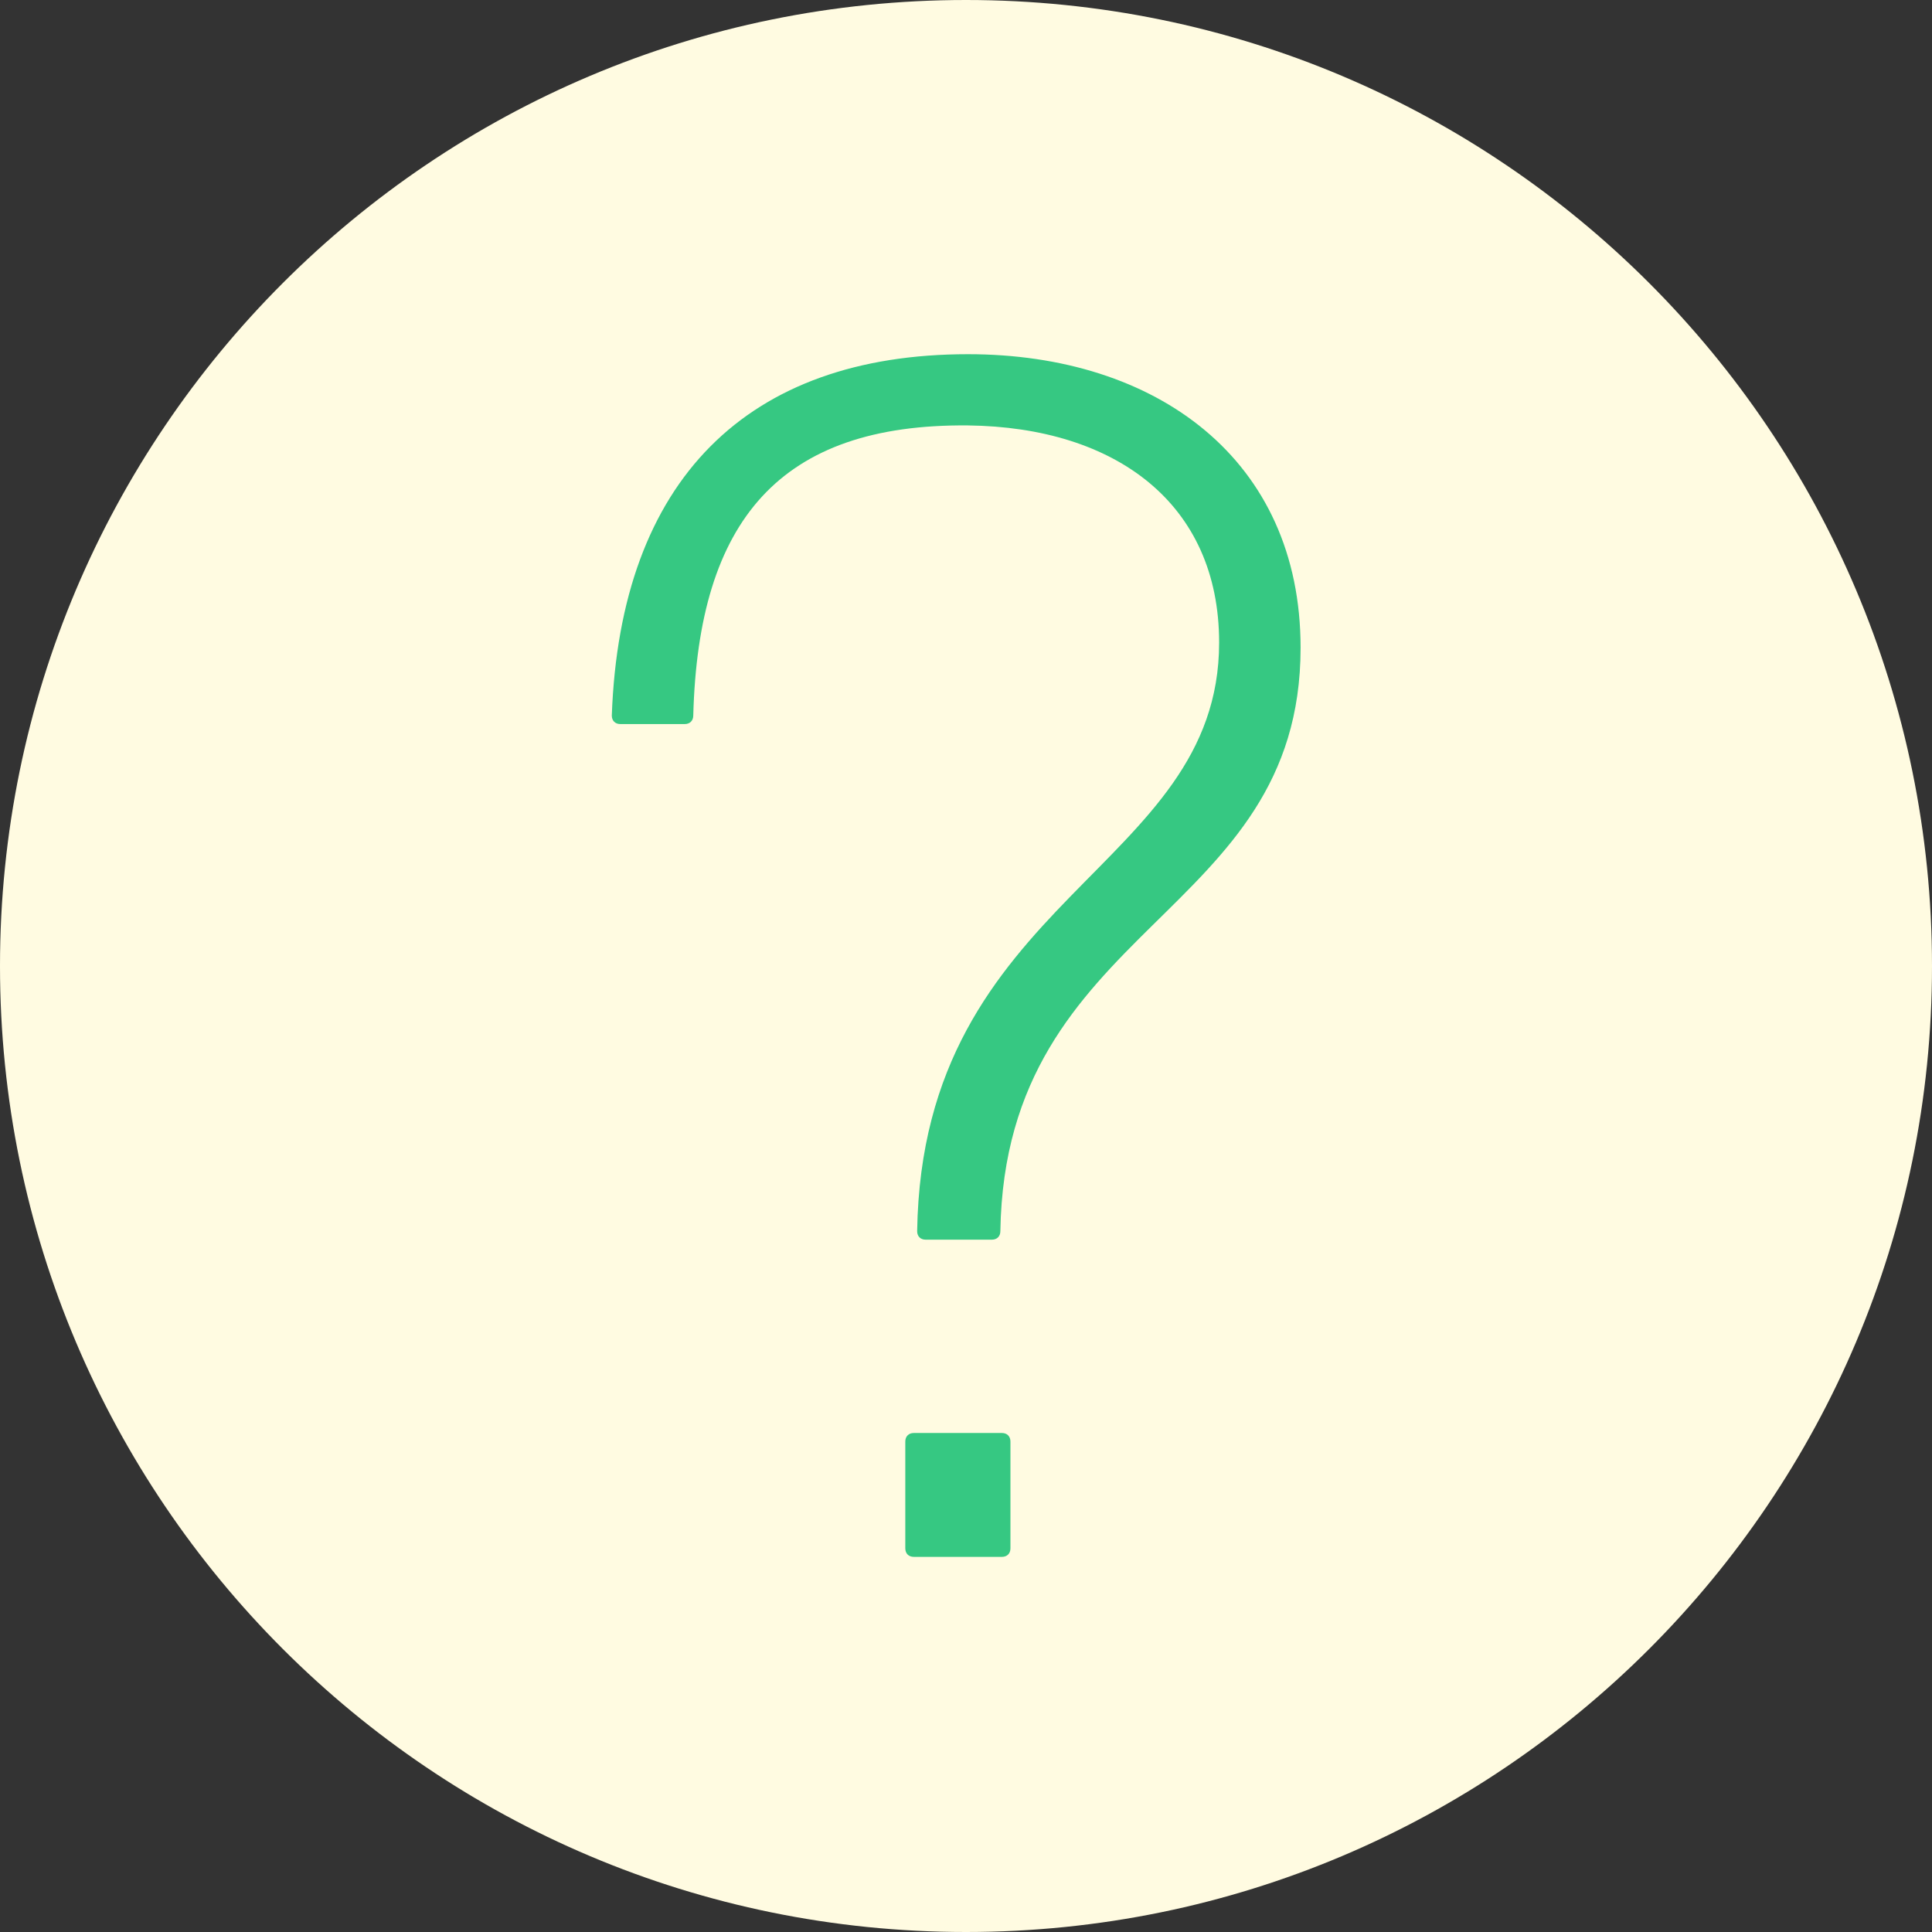 <svg width="60" height="60" viewBox="0 0 60 60" fill="none" xmlns="http://www.w3.org/2000/svg">
<rect x="0" y="0" width="60" height="60" fill="#333333" stroke="none"/>
<g clip-path="url(#clip0_404_182)">
<path d="M30 60C46.569 60 60 46.569 60 30C60 13.431 46.569 0 30 0C13.431 0 0 13.431 0 30C0 46.569 13.431 60 30 60Z" fill="#FFFBE1"/>
<path d="M28.746 38.499C28.587 38.499 28.483 38.395 28.483 38.236C28.642 27.858 37.861 27.014 37.861 19.956C37.861 15.637 34.646 13.266 30.063 13.212C24.214 13.157 21.689 16.164 21.53 22.222C21.53 22.381 21.425 22.486 21.266 22.486H19.263C19.104 22.486 19 22.381 19 22.222C19.263 14.896 23.215 11 30.063 11C35.913 11 40.391 14.265 40.391 20.115C40.391 28.544 31.221 28.649 31.067 38.236C31.067 38.395 30.963 38.499 30.804 38.499H28.751H28.746ZM28.378 48.35C28.22 48.35 28.115 48.246 28.115 48.087V44.767C28.115 44.608 28.22 44.503 28.378 44.503H31.117C31.276 44.503 31.38 44.608 31.38 44.767V48.087C31.38 48.246 31.276 48.35 31.117 48.35H28.378Z" fill="#36C882"/>
</g>
<defs>
<clipPath id="clip0_404_182">
<rect width="60" height="60" fill="white"/>
</clipPath>
</defs>
</svg>
